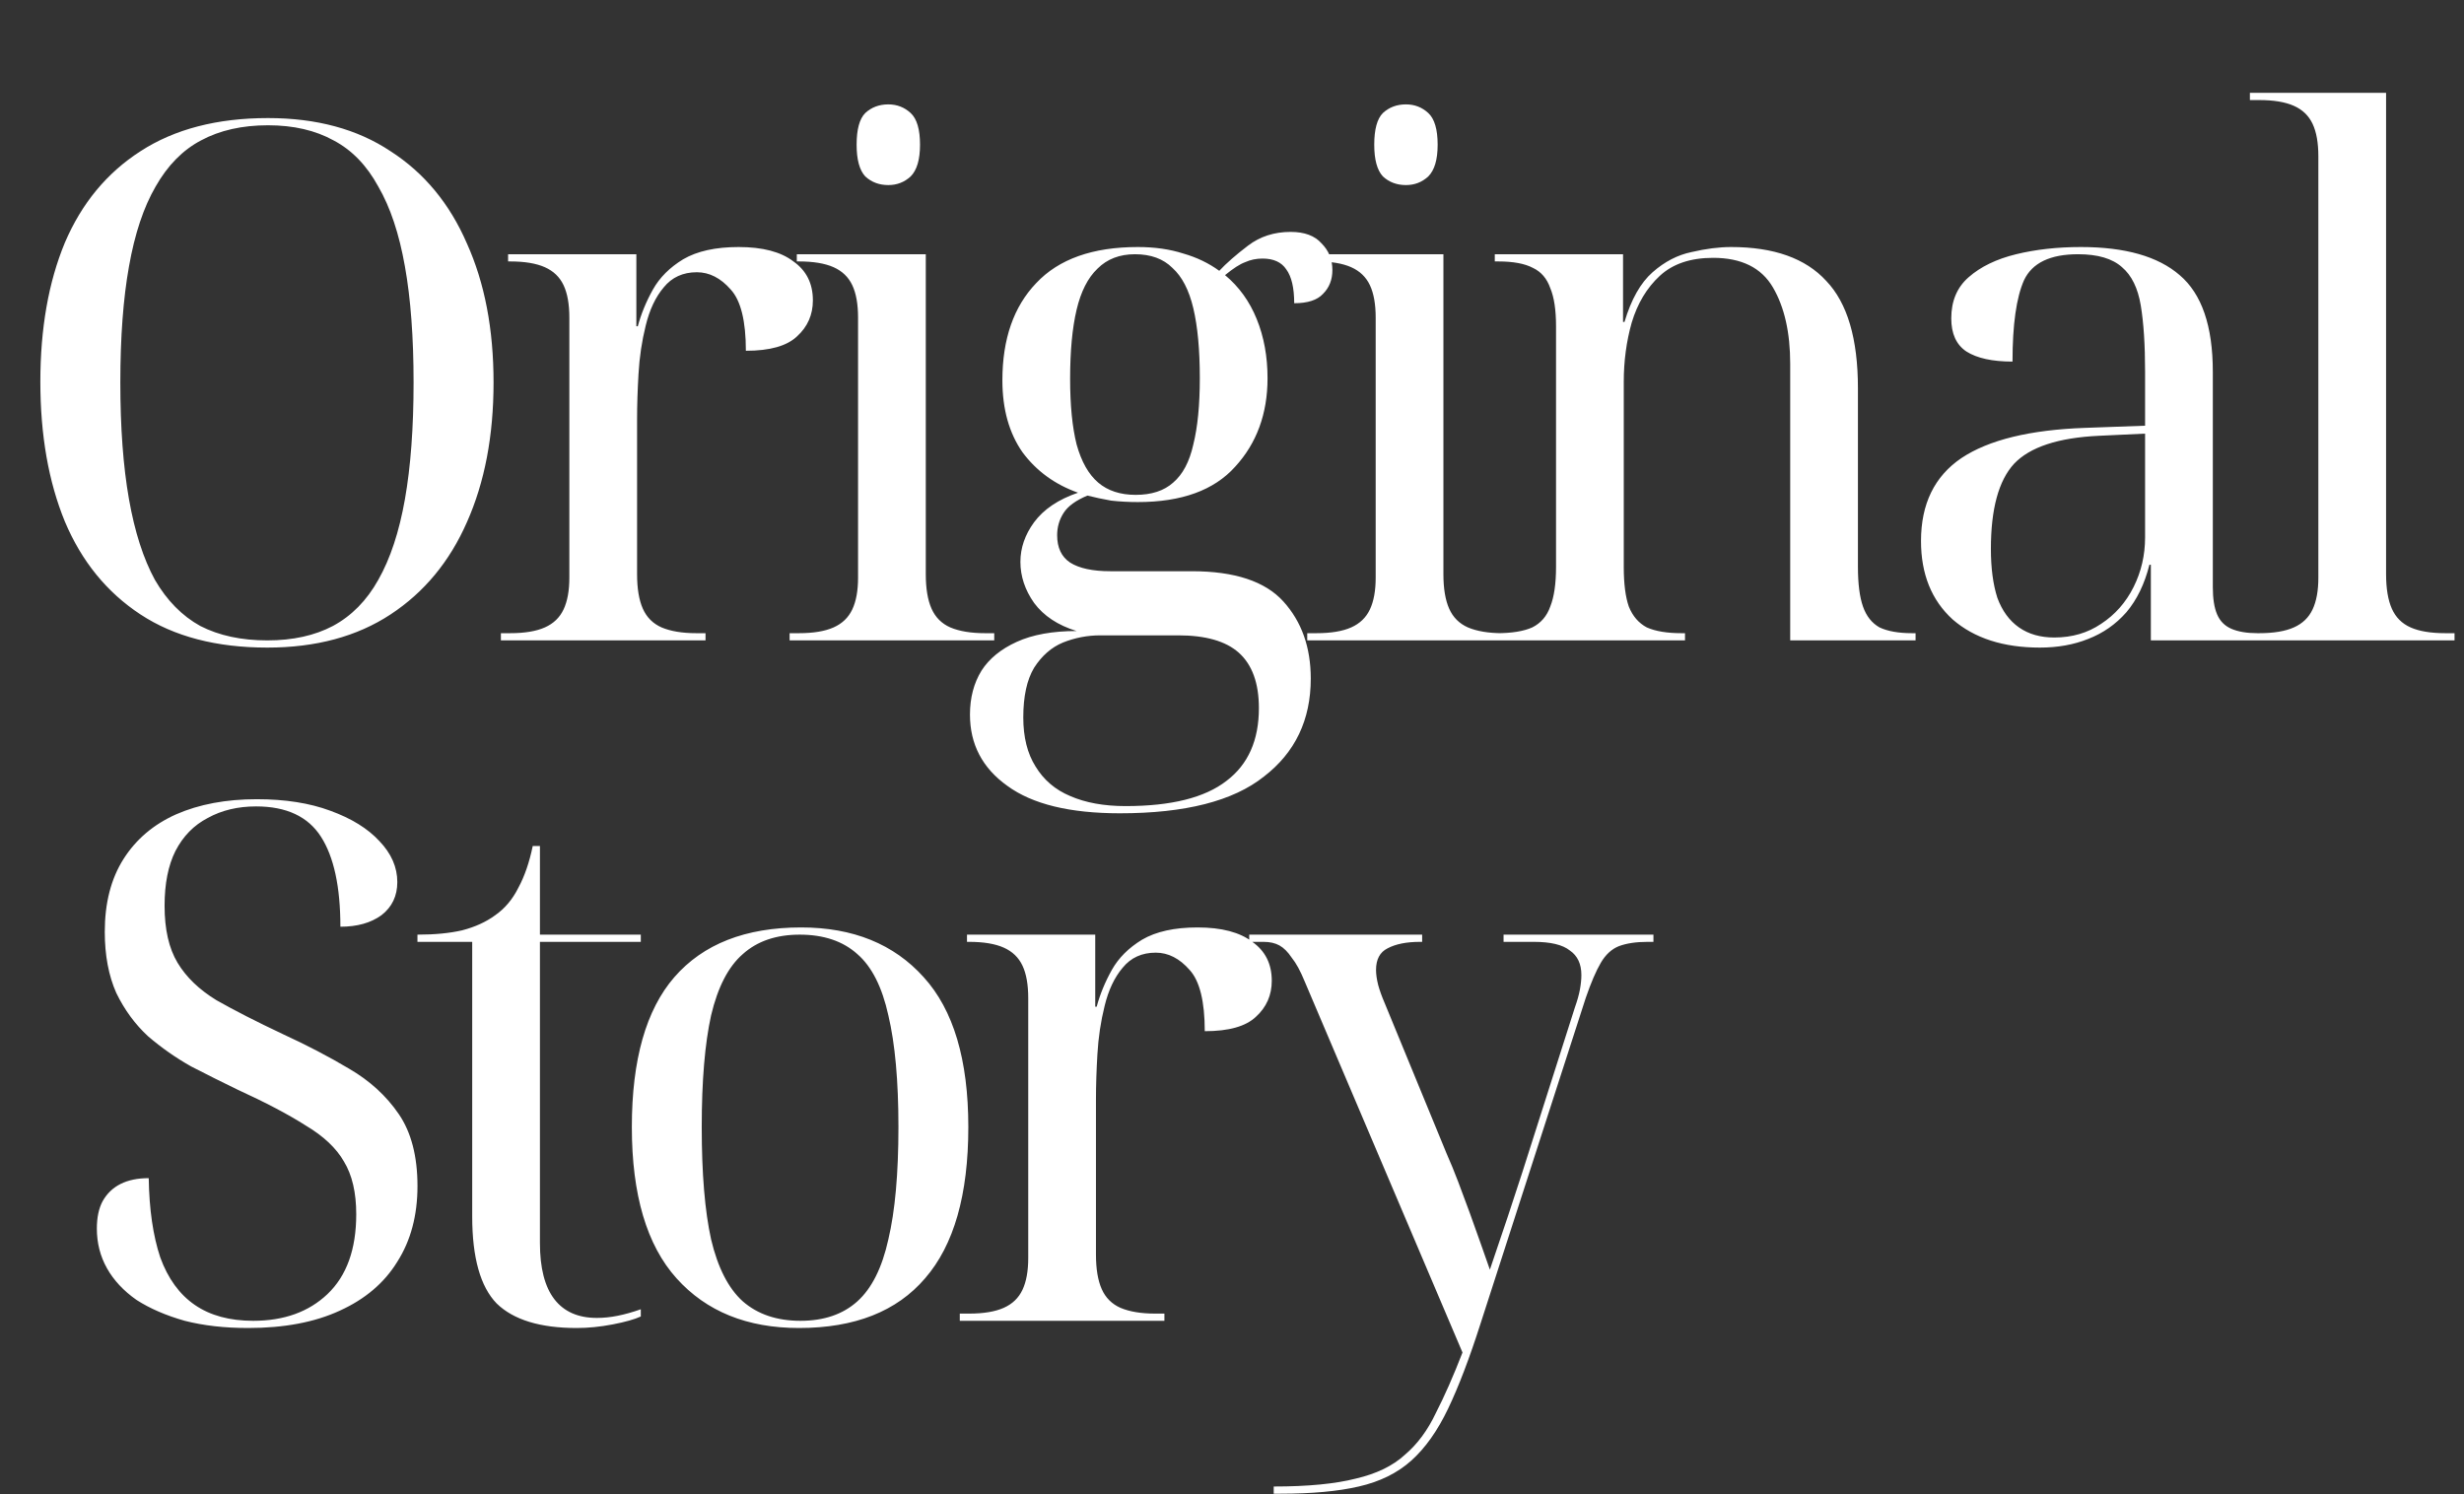 <svg width="554" height="336" viewBox="0 0 554 336" fill="none" xmlns="http://www.w3.org/2000/svg">
<rect x="0" y="0" width="554" height="336" fill="#333333" stroke="none"/>
<path d="M60.102 145.62C48.654 145.62 39.15 143.136 31.59 138.168C24.03 133.2 18.36 126.234 14.58 117.27C10.908 108.306 9.072 97.83 9.072 85.842C9.072 73.854 10.908 63.432 14.58 54.576C18.36 45.72 24.03 38.862 31.59 34.002C39.258 29.034 48.816 26.55 60.264 26.55C71.172 26.55 80.352 29.034 87.804 34.002C95.364 38.862 101.088 45.774 104.976 54.738C108.972 63.594 110.97 74.016 110.97 86.004C110.97 97.992 108.972 108.468 104.976 117.432C101.088 126.288 95.364 133.2 87.804 138.168C80.244 143.136 71.01 145.62 60.102 145.62ZM60.102 144C65.826 144 70.74 142.92 74.844 140.76C79.056 138.492 82.458 135.036 85.05 130.392C87.75 125.64 89.748 119.592 91.044 112.248C92.34 104.904 92.988 96.156 92.988 86.004C92.988 75.852 92.34 67.158 91.044 59.922C89.748 52.578 87.75 46.584 85.05 41.94C82.458 37.188 79.11 33.732 75.006 31.572C70.902 29.304 65.988 28.17 60.264 28.17C54.432 28.17 49.41 29.304 45.198 31.572C41.094 33.732 37.692 37.188 34.992 41.94C32.292 46.584 30.294 52.578 28.998 59.922C27.702 67.158 27.054 75.852 27.054 86.004C27.054 96.156 27.702 104.904 28.998 112.248C30.294 119.592 32.238 125.64 34.83 130.392C37.53 135.036 40.932 138.492 45.036 140.76C49.248 142.92 54.27 144 60.102 144ZM112.62 144V142.38H114.726C117.966 142.38 120.558 141.948 122.502 141.084C124.446 140.22 125.85 138.87 126.714 137.034C127.578 135.198 128.01 132.822 128.01 129.906V71.424C128.01 68.4 127.578 65.97 126.714 64.134C125.85 62.298 124.446 60.948 122.502 60.084C120.558 59.22 117.966 58.788 114.726 58.788H114.24V57.168H143.076V73.368H143.4C144.156 70.56 145.29 67.806 146.802 65.106C148.314 62.406 150.582 60.138 153.606 58.302C156.738 56.466 160.896 55.548 166.08 55.548C171.48 55.548 175.584 56.628 178.392 58.788C181.308 60.84 182.766 63.756 182.766 67.536C182.766 70.776 181.578 73.476 179.202 75.636C176.934 77.796 173.1 78.876 167.7 78.876C167.7 72.18 166.566 67.59 164.298 65.106C162.03 62.514 159.492 61.218 156.684 61.218C153.552 61.218 151.068 62.352 149.232 64.62C147.396 66.78 146.046 69.642 145.182 73.206C144.318 76.662 143.778 80.28 143.562 84.06C143.346 87.732 143.238 91.134 143.238 94.266V129.096C143.238 132.336 143.67 134.928 144.534 136.872C145.398 138.816 146.802 140.22 148.746 141.084C150.798 141.948 153.39 142.38 156.522 142.38H158.628V144H112.62ZM177.534 144V142.38H179.64C182.88 142.38 185.472 141.948 187.416 141.084C189.36 140.22 190.764 138.87 191.628 137.034C192.492 135.198 192.924 132.822 192.924 129.906V71.424C192.924 68.4 192.492 65.97 191.628 64.134C190.764 62.298 189.36 60.948 187.416 60.084C185.472 59.22 182.88 58.788 179.64 58.788H179.154V57.168H208.152V129.096C208.152 132.336 208.584 134.928 209.448 136.872C210.312 138.816 211.716 140.22 213.66 141.084C215.712 141.948 218.304 142.38 221.436 142.38H223.542V144H177.534ZM199.728 41.616C197.676 41.616 195.948 40.968 194.544 39.672C193.248 38.268 192.6 35.892 192.6 32.544C192.6 29.088 193.248 26.712 194.544 25.416C195.948 24.12 197.676 23.472 199.728 23.472C201.672 23.472 203.346 24.12 204.75 25.416C206.154 26.712 206.856 29.088 206.856 32.544C206.856 35.892 206.154 38.268 204.75 39.672C203.346 40.968 201.672 41.616 199.728 41.616ZM251.781 182.88C240.549 182.88 232.125 180.828 226.509 176.724C220.893 172.728 218.085 167.382 218.085 160.686C218.085 156.906 218.949 153.612 220.677 150.804C222.405 148.104 225.051 145.944 228.615 144.324C232.179 142.704 236.661 141.894 242.061 141.894C237.849 140.598 234.663 138.492 232.503 135.576C230.451 132.66 229.425 129.582 229.425 126.342C229.425 123.21 230.451 120.24 232.503 117.432C234.663 114.516 237.957 112.302 242.385 110.79C237.201 108.954 233.043 105.93 229.911 101.718C226.887 97.398 225.375 91.998 225.375 85.518C225.375 76.23 227.913 68.94 232.989 63.648C238.065 58.248 245.679 55.548 255.831 55.548C259.611 55.548 263.013 56.034 266.037 57.006C269.061 57.87 271.761 59.166 274.137 60.894C275.757 59.166 277.917 57.276 280.617 55.224C283.317 53.172 286.503 52.146 290.175 52.146C293.307 52.146 295.629 53.01 297.141 54.738C298.761 56.358 299.571 58.356 299.571 60.732C299.571 62.892 298.869 64.674 297.465 66.078C296.169 67.482 294.009 68.184 290.985 68.184C290.985 64.728 290.391 62.19 289.203 60.57C288.123 58.95 286.341 58.14 283.857 58.14C282.453 58.14 281.157 58.41 279.969 58.95C278.781 59.382 277.269 60.354 275.433 61.866C278.565 64.458 280.941 67.752 282.561 71.748C284.181 75.744 284.991 80.172 284.991 85.032C284.991 93.024 282.561 99.666 277.701 104.958C272.949 110.25 265.659 112.896 255.831 112.896C253.779 112.896 251.781 112.788 249.837 112.572C248.001 112.248 246.219 111.87 244.491 111.438C241.899 112.518 240.117 113.814 239.145 115.326C238.173 116.838 237.687 118.512 237.687 120.348C237.687 123.156 238.659 125.208 240.603 126.504C242.655 127.8 245.679 128.448 249.675 128.448H267.981C277.593 128.448 284.451 130.716 288.555 135.252C292.659 139.788 294.711 145.566 294.711 152.586C294.711 161.874 291.201 169.218 284.181 174.618C277.269 180.126 266.469 182.88 251.781 182.88ZM253.077 181.26C263.337 181.26 270.897 179.37 275.757 175.59C280.617 171.918 283.047 166.464 283.047 159.228C283.047 153.612 281.535 149.454 278.511 146.754C275.595 144.162 271.059 142.866 264.903 142.866H247.407C244.491 142.866 241.683 143.406 238.983 144.486C236.391 145.566 234.231 147.456 232.503 150.156C230.883 152.856 230.073 156.582 230.073 161.334C230.073 165.762 230.991 169.434 232.827 172.35C234.663 175.374 237.255 177.588 240.603 178.992C244.059 180.504 248.217 181.26 253.077 181.26ZM255.345 111.276C258.909 111.276 261.717 110.358 263.769 108.522C265.929 106.686 267.441 103.824 268.305 99.936C269.277 96.048 269.763 91.08 269.763 85.032C269.763 78.66 269.277 73.422 268.305 69.318C267.333 65.214 265.767 62.19 263.607 60.246C261.555 58.194 258.747 57.168 255.183 57.168C251.727 57.168 248.919 58.248 246.759 60.408C244.599 62.46 243.033 65.538 242.061 69.642C241.089 73.746 240.603 78.93 240.603 85.194C240.603 91.134 241.089 96.048 242.061 99.936C243.141 103.824 244.761 106.686 246.921 108.522C249.081 110.358 251.889 111.276 255.345 111.276ZM293.915 144V142.38H296.021C299.261 142.38 301.853 141.948 303.797 141.084C305.741 140.22 307.145 138.87 308.009 137.034C308.873 135.198 309.305 132.822 309.305 129.906V71.424C309.305 68.4 308.873 65.97 308.009 64.134C307.145 62.298 305.741 60.948 303.797 60.084C301.853 59.22 299.261 58.788 296.021 58.788H295.535V57.168H324.533V129.096C324.533 132.336 324.965 134.928 325.829 136.872C326.693 138.816 328.097 140.22 330.041 141.084C332.093 141.948 334.685 142.38 337.817 142.38H339.923V144H293.915ZM316.109 41.616C314.057 41.616 312.329 40.968 310.925 39.672C309.629 38.268 308.981 35.892 308.981 32.544C308.981 29.088 309.629 26.712 310.925 25.416C312.329 24.12 314.057 23.472 316.109 23.472C318.053 23.472 319.727 24.12 321.131 25.416C322.535 26.712 323.237 29.088 323.237 32.544C323.237 35.892 322.535 38.268 321.131 39.672C319.727 40.968 318.053 41.616 316.109 41.616ZM335.275 144V142.38H336.571C339.919 142.38 342.565 141.948 344.509 141.084C346.453 140.112 347.803 138.546 348.559 136.386C349.423 134.226 349.855 131.256 349.855 127.476V73.368C349.855 69.696 349.423 66.834 348.559 64.782C347.803 62.622 346.507 61.11 344.671 60.246C342.835 59.274 340.243 58.788 336.895 58.788H336.085V57.168H364.921V72.396H365.245C366.757 67.32 368.863 63.594 371.563 61.218C374.263 58.842 377.179 57.33 380.311 56.682C383.551 55.926 386.521 55.548 389.221 55.548C398.833 55.548 405.961 58.086 410.605 63.162C415.357 68.13 417.733 76.176 417.733 87.3V127.476C417.733 131.256 418.111 134.226 418.867 136.386C419.623 138.546 420.865 140.112 422.593 141.084C424.429 141.948 426.859 142.38 429.883 142.38H430.693V144H402.505V81.792C402.505 74.772 401.209 69.048 398.617 64.62C396.025 60.192 391.543 57.978 385.171 57.978C380.095 57.978 376.099 59.328 373.183 62.028C370.267 64.728 368.161 68.238 366.865 72.558C365.677 76.77 365.083 81.198 365.083 85.842V127.476C365.083 131.256 365.461 134.226 366.217 136.386C367.081 138.546 368.431 140.112 370.267 141.084C372.211 141.948 374.803 142.38 378.043 142.38H378.853V144H335.275ZM458.644 145.62C450.436 145.62 443.902 143.514 439.042 139.302C434.29 134.982 431.914 129.096 431.914 121.644C431.914 113.328 434.938 107.118 440.986 103.014C447.142 98.91 456.43 96.642 468.85 96.21L482.296 95.724V83.574C482.296 77.526 481.972 72.558 481.324 68.67C480.676 64.782 479.272 61.92 477.112 60.084C474.952 58.14 471.658 57.168 467.23 57.168C460.966 57.168 456.916 59.112 455.08 63C453.352 66.888 452.488 72.99 452.488 81.306C447.952 81.306 444.496 80.55 442.12 79.038C439.852 77.526 438.718 75.042 438.718 71.586C438.718 67.698 440.014 64.62 442.606 62.352C445.306 59.976 448.87 58.248 453.298 57.168C457.726 56.088 462.586 55.548 467.878 55.548C477.814 55.548 485.212 57.654 490.072 61.866C495.04 66.078 497.524 73.314 497.524 83.574V132.012C497.524 134.604 497.848 136.656 498.496 138.168C499.144 139.68 500.224 140.76 501.736 141.408C503.248 142.056 505.192 142.38 507.568 142.38H508.054V144H483.592V126.99H483.268C482.188 131.31 480.46 134.874 478.084 137.682C475.708 140.382 472.846 142.38 469.498 143.676C466.258 144.972 462.64 145.62 458.644 145.62ZM461.884 143.352C465.88 143.352 469.39 142.326 472.414 140.274C475.546 138.222 477.976 135.468 479.704 132.012C481.432 128.556 482.296 124.83 482.296 120.834V97.506L471.928 97.992C462.748 98.424 456.376 100.53 452.812 104.31C449.356 108.09 447.628 114.462 447.628 123.426C447.628 127.746 448.114 131.418 449.086 134.442C450.166 137.358 451.786 139.572 453.946 141.084C456.106 142.596 458.752 143.352 461.884 143.352ZM505.863 144V142.38H507.969C511.209 142.38 513.801 141.948 515.745 141.084C517.689 140.22 519.093 138.87 519.957 137.034C520.821 135.198 521.253 132.822 521.253 129.906V35.136C521.253 32.112 520.821 29.682 519.957 27.846C519.093 26.01 517.689 24.66 515.745 23.796C513.801 22.932 511.209 22.5 507.969 22.5H505.863V20.88H536.481V129.096C536.481 132.336 536.913 134.928 537.777 136.872C538.641 138.816 540.045 140.22 541.989 141.084C543.933 141.948 546.525 142.38 549.765 142.38H551.871V144H505.863Z" fill="white"/>
<path d="M55.796 298.62C50.504 298.62 45.752 298.08 41.54 297C37.328 295.812 33.71 294.246 30.686 292.302C27.77 290.25 25.556 287.874 24.044 285.174C22.532 282.474 21.776 279.504 21.776 276.264C21.776 273.78 22.208 271.728 23.072 270.108C24.044 268.38 25.394 267.084 27.122 266.22C28.85 265.356 30.956 264.924 33.44 264.924C33.548 271.944 34.412 277.884 36.032 282.744C37.76 287.496 40.352 291.06 43.808 293.436C47.264 295.812 51.638 297 56.93 297C63.842 297 69.404 295.002 73.616 291.006C77.936 286.902 80.096 280.908 80.096 273.024C80.096 268.164 79.178 264.222 77.342 261.198C75.614 258.174 72.752 255.474 68.756 253.098C64.868 250.614 59.738 247.914 53.366 244.998C50.018 243.378 46.562 241.65 42.998 239.814C39.542 237.87 36.302 235.602 33.278 233.01C30.362 230.31 27.986 227.07 26.15 223.29C24.422 219.402 23.558 214.812 23.558 209.52C23.558 203.04 24.962 197.586 27.77 193.158C30.578 188.73 34.52 185.382 39.596 183.114C44.78 180.846 50.828 179.712 57.74 179.712C64.112 179.712 69.62 180.576 74.264 182.304C79.016 184.032 82.688 186.3 85.28 189.108C87.98 191.916 89.33 194.994 89.33 198.342C89.33 201.474 88.142 203.958 85.766 205.794C83.39 207.522 80.312 208.386 76.532 208.386C76.532 199.422 75.074 192.672 72.158 188.136C69.242 183.6 64.382 181.332 57.578 181.332C53.474 181.332 49.856 182.196 46.724 183.924C43.592 185.544 41.162 188.028 39.434 191.376C37.814 194.616 37.004 198.72 37.004 203.688C37.004 208.98 37.976 213.246 39.92 216.486C41.864 219.726 44.78 222.534 48.668 224.91C52.664 227.178 57.632 229.716 63.572 232.524C68.972 235.008 73.94 237.6 78.476 240.3C83.12 243 86.846 246.402 89.654 250.506C92.462 254.61 93.866 260.01 93.866 266.706C93.866 273.294 92.354 278.964 89.33 283.716C86.414 288.468 82.094 292.14 76.37 294.732C70.754 297.324 63.896 298.62 55.796 298.62ZM129.659 298.62C121.451 298.62 115.457 296.784 111.677 293.112C108.005 289.332 106.169 282.798 106.169 273.51V211.788H93.857V210.168C97.745 210.168 101.093 209.844 103.901 209.196C106.817 208.44 109.301 207.306 111.353 205.794C113.513 204.282 115.241 202.23 116.537 199.638C117.941 197.046 119.021 193.914 119.777 190.242H121.397V210.168H144.077V211.788H121.397V279.504C121.397 285.12 122.477 289.332 124.637 292.14C126.797 294.948 129.983 296.352 134.195 296.352C135.707 296.352 137.273 296.19 138.893 295.866C140.513 295.542 142.241 295.056 144.077 294.408V296.028C142.673 296.676 140.567 297.27 137.759 297.81C134.951 298.35 132.251 298.62 129.659 298.62ZM179.646 298.62C167.982 298.62 158.802 294.894 152.106 287.442C145.41 279.99 142.062 268.65 142.062 253.422C142.062 238.302 145.248 227.07 151.62 219.726C158.1 212.274 167.604 208.548 180.132 208.548C191.796 208.548 200.976 212.274 207.672 219.726C214.368 227.07 217.716 238.302 217.716 253.422C217.716 268.65 214.476 279.99 207.996 287.442C201.624 294.894 192.174 298.62 179.646 298.62ZM179.97 297C185.262 297 189.528 295.542 192.768 292.626C196.008 289.71 198.33 285.066 199.734 278.694C201.246 272.322 202.002 263.898 202.002 253.422C202.002 243.054 201.246 234.684 199.734 228.312C198.33 221.94 196.008 217.35 192.768 214.542C189.528 211.626 185.208 210.168 179.808 210.168C174.516 210.168 170.25 211.626 167.01 214.542C163.77 217.35 161.394 221.94 159.882 228.312C158.478 234.684 157.776 243.054 157.776 253.422C157.776 263.898 158.478 272.322 159.882 278.694C161.394 285.066 163.77 289.71 167.01 292.626C170.358 295.542 174.678 297 179.97 297ZM215.796 297V295.38H217.902C221.142 295.38 223.734 294.948 225.678 294.084C227.622 293.22 229.026 291.87 229.89 290.034C230.754 288.198 231.186 285.822 231.186 282.906V224.424C231.186 221.4 230.754 218.97 229.89 217.134C229.026 215.298 227.622 213.948 225.678 213.084C223.734 212.22 221.142 211.788 217.902 211.788H217.416V210.168H246.252V226.368H246.576C247.332 223.56 248.466 220.806 249.978 218.106C251.49 215.406 253.758 213.138 256.782 211.302C259.914 209.466 264.072 208.548 269.256 208.548C274.656 208.548 278.76 209.628 281.568 211.788C284.484 213.84 285.942 216.756 285.942 220.536C285.942 223.776 284.754 226.476 282.378 228.636C280.11 230.796 276.276 231.876 270.876 231.876C270.876 225.18 269.742 220.59 267.474 218.106C265.206 215.514 262.668 214.218 259.86 214.218C256.728 214.218 254.244 215.352 252.408 217.62C250.572 219.78 249.222 222.642 248.358 226.206C247.494 229.662 246.954 233.28 246.738 237.06C246.522 240.732 246.414 244.134 246.414 247.266V282.096C246.414 285.336 246.846 287.928 247.71 289.872C248.574 291.816 249.978 293.22 251.922 294.084C253.974 294.948 256.566 295.38 259.698 295.38H261.804V297H215.796ZM286.38 334.26C294.048 334.26 300.204 333.666 304.848 332.478C309.492 331.398 313.164 329.616 315.864 327.132C318.672 324.756 320.994 321.624 322.83 317.736C324.774 313.956 326.772 309.42 328.824 304.128L293.346 220.698C292.374 218.322 291.402 216.54 290.43 215.352C289.566 214.056 288.648 213.138 287.676 212.598C286.704 212.058 285.516 211.788 284.112 211.788H280.872V210.168H319.752V211.788H319.266C316.242 211.788 313.812 212.274 311.976 213.246C310.248 214.11 309.384 215.73 309.384 218.106C309.384 219.078 309.546 220.212 309.87 221.508C310.194 222.696 310.68 224.046 311.328 225.558L325.26 259.416C326.124 261.36 326.988 263.466 327.852 265.734C328.716 268.002 329.58 270.324 330.444 272.7C331.308 275.076 332.118 277.344 332.874 279.504C333.63 281.664 334.332 283.662 334.98 285.498C336.384 281.286 337.734 277.29 339.03 273.51C340.326 269.622 341.406 266.328 342.27 263.628L354.096 226.53C354.636 225.018 355.014 223.668 355.23 222.48C355.446 221.292 355.554 220.212 355.554 219.24C355.554 216.756 354.69 214.92 352.962 213.732C351.342 212.436 348.642 211.788 344.862 211.788H338.058V210.168H371.754V211.788H370.458C367.866 211.788 365.706 212.112 363.978 212.76C362.358 213.408 361.008 214.65 359.928 216.486C358.848 218.322 357.714 220.968 356.526 224.424L332.874 297.648C330.39 305.424 327.96 311.796 325.584 316.764C323.208 321.732 320.454 325.62 317.322 328.428C314.19 331.236 310.248 333.18 305.496 334.26C300.852 335.34 294.966 335.88 287.838 335.88H286.38V334.26Z" fill="white"/>
</svg>
